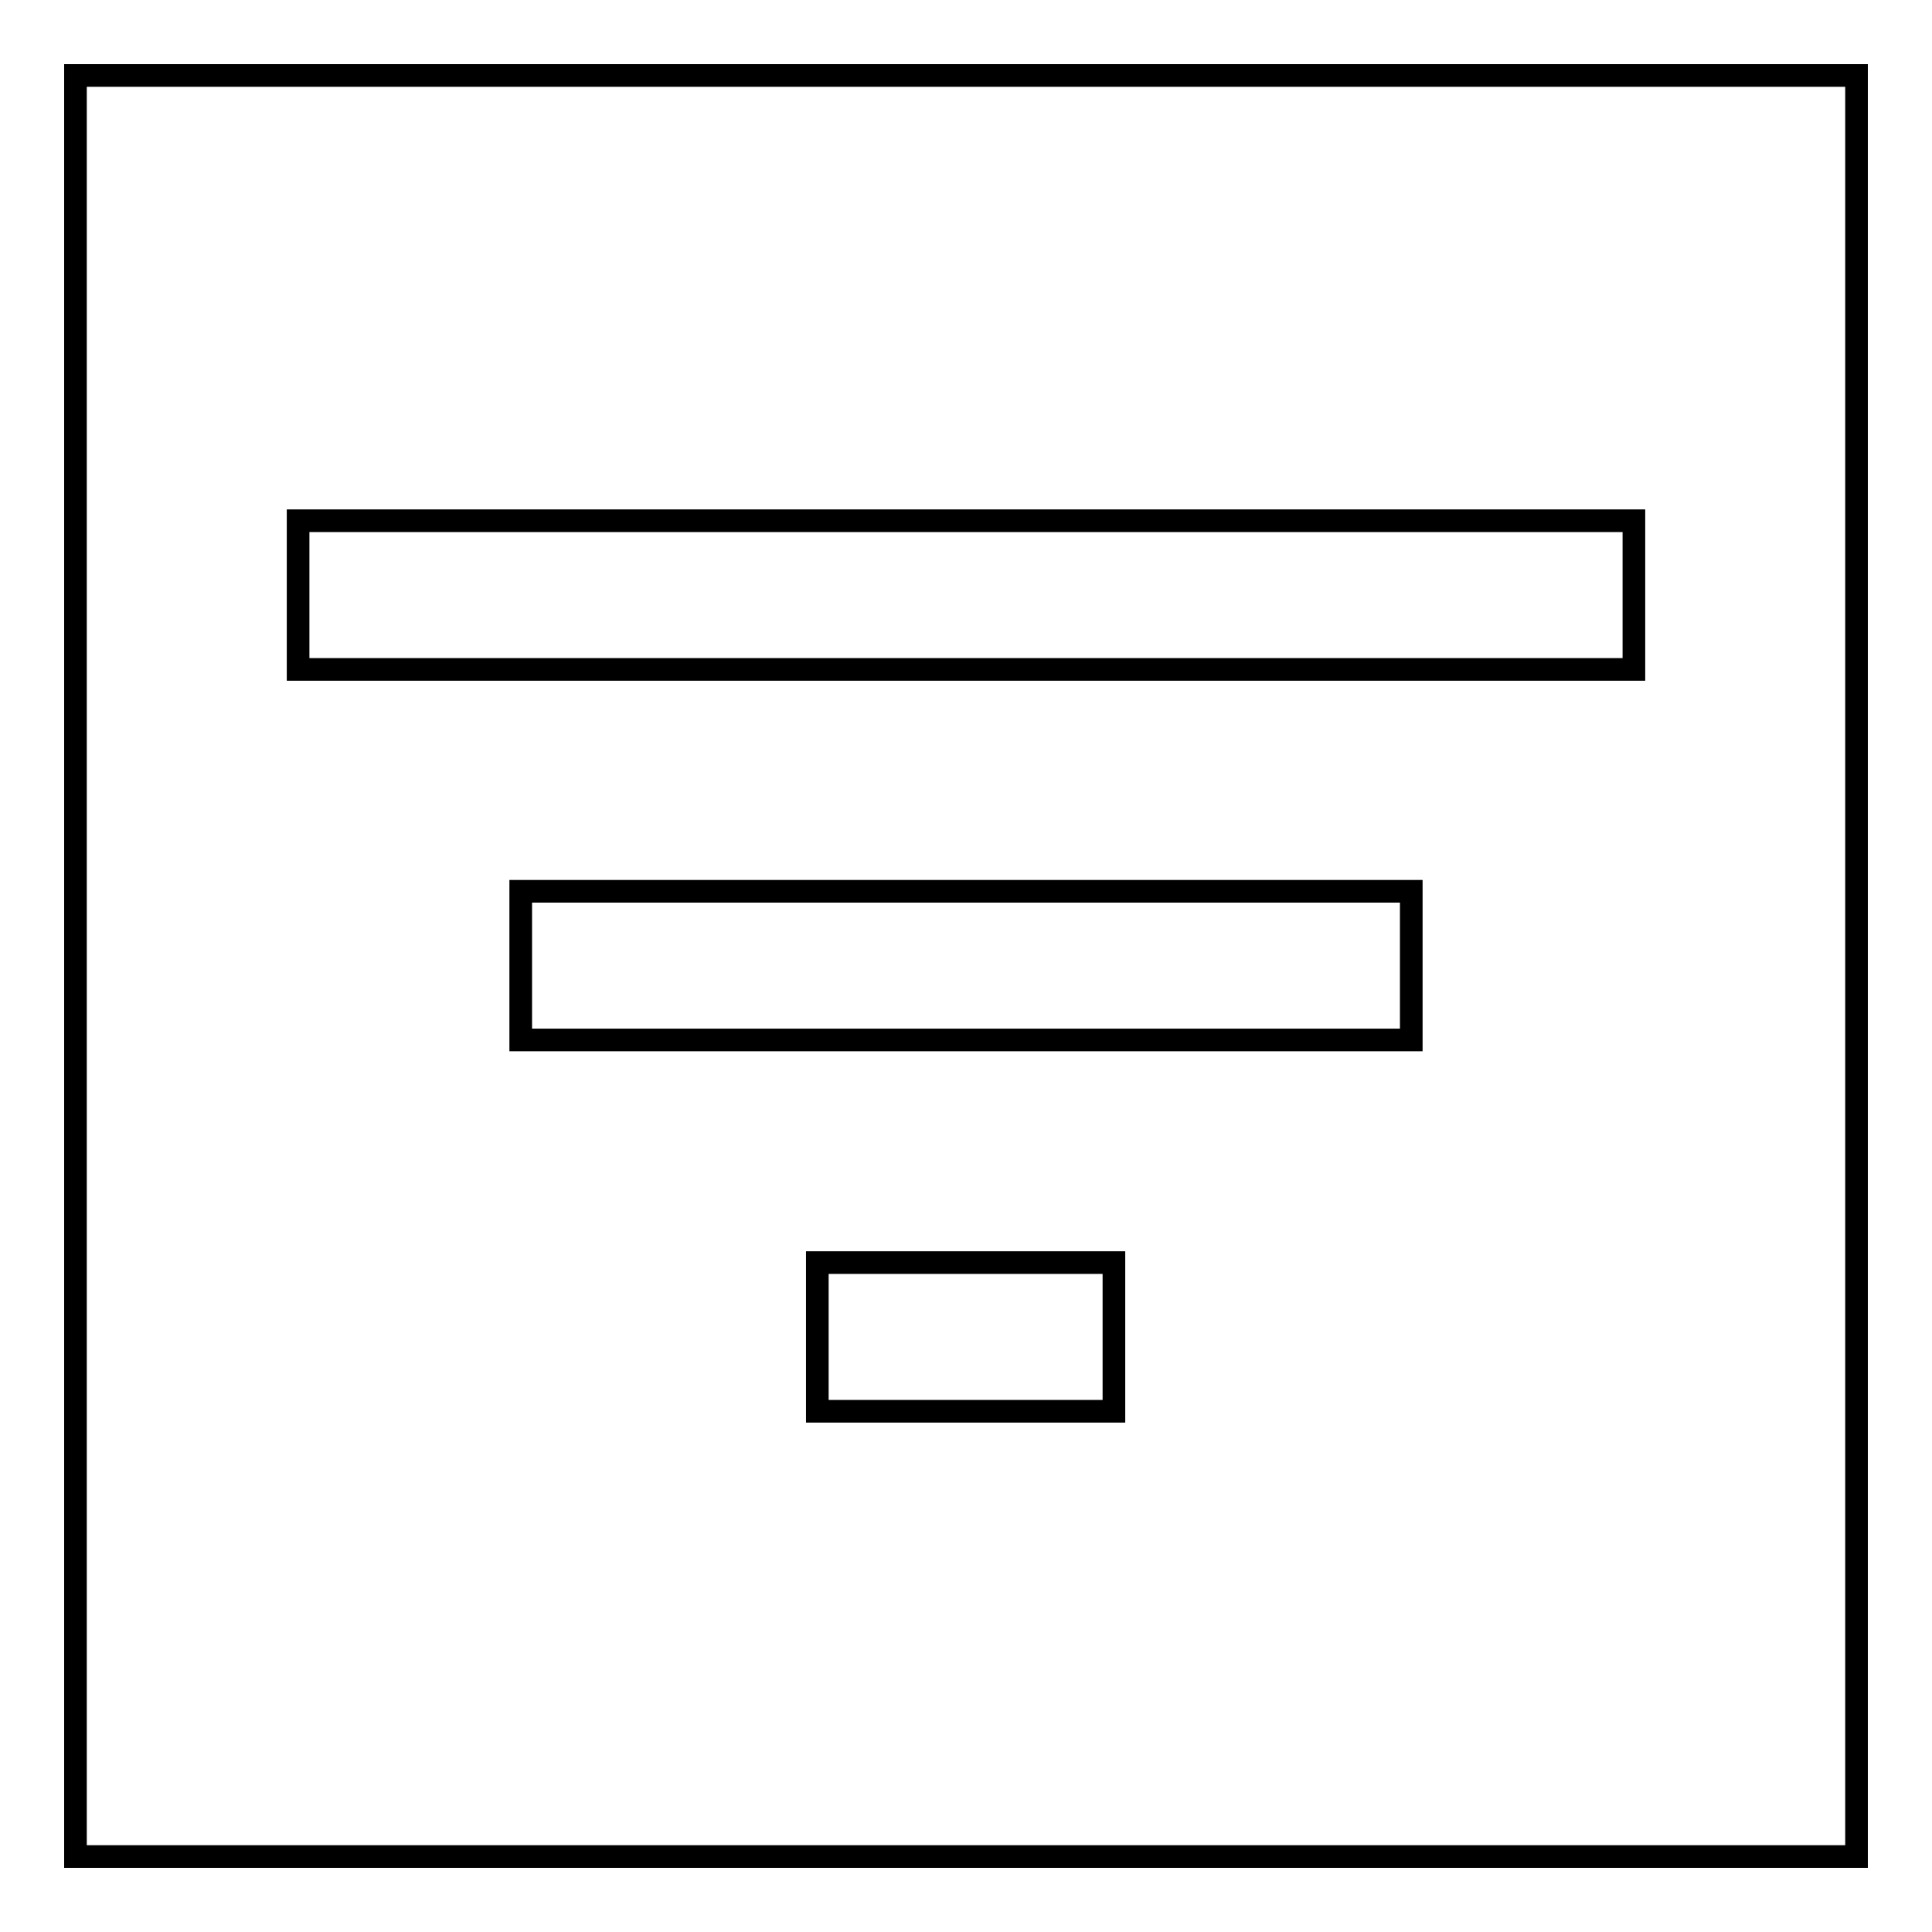 <?xml version="1.0" encoding="utf-8"?>
<!-- Svg Vector Icons : http://www.onlinewebfonts.com/icon -->
<!DOCTYPE svg PUBLIC "-//W3C//DTD SVG 1.1//EN" "http://www.w3.org/Graphics/SVG/1.1/DTD/svg11.dtd">
<svg version="1.1" xmlns="http://www.w3.org/2000/svg" xmlns:xlink="http://www.w3.org/1999/xlink" x="0px" y="0px" viewBox="0 0 256 256" enable-background="new 0 0 256 256" xml:space="preserve">
<g><g><path stroke-width="3" fill-opacity="0" stroke="#000000"  d="M108.3,187h39.3v-19.7h-39.3V187z M39.5,69v19.7h177V69H39.5z M69,137.8h118v-19.7H69V137.8z"/><path stroke-width="3" fill-opacity="0" stroke="#000000"  d="M10,10h236v236H10V10z"/></g></g>
</svg>